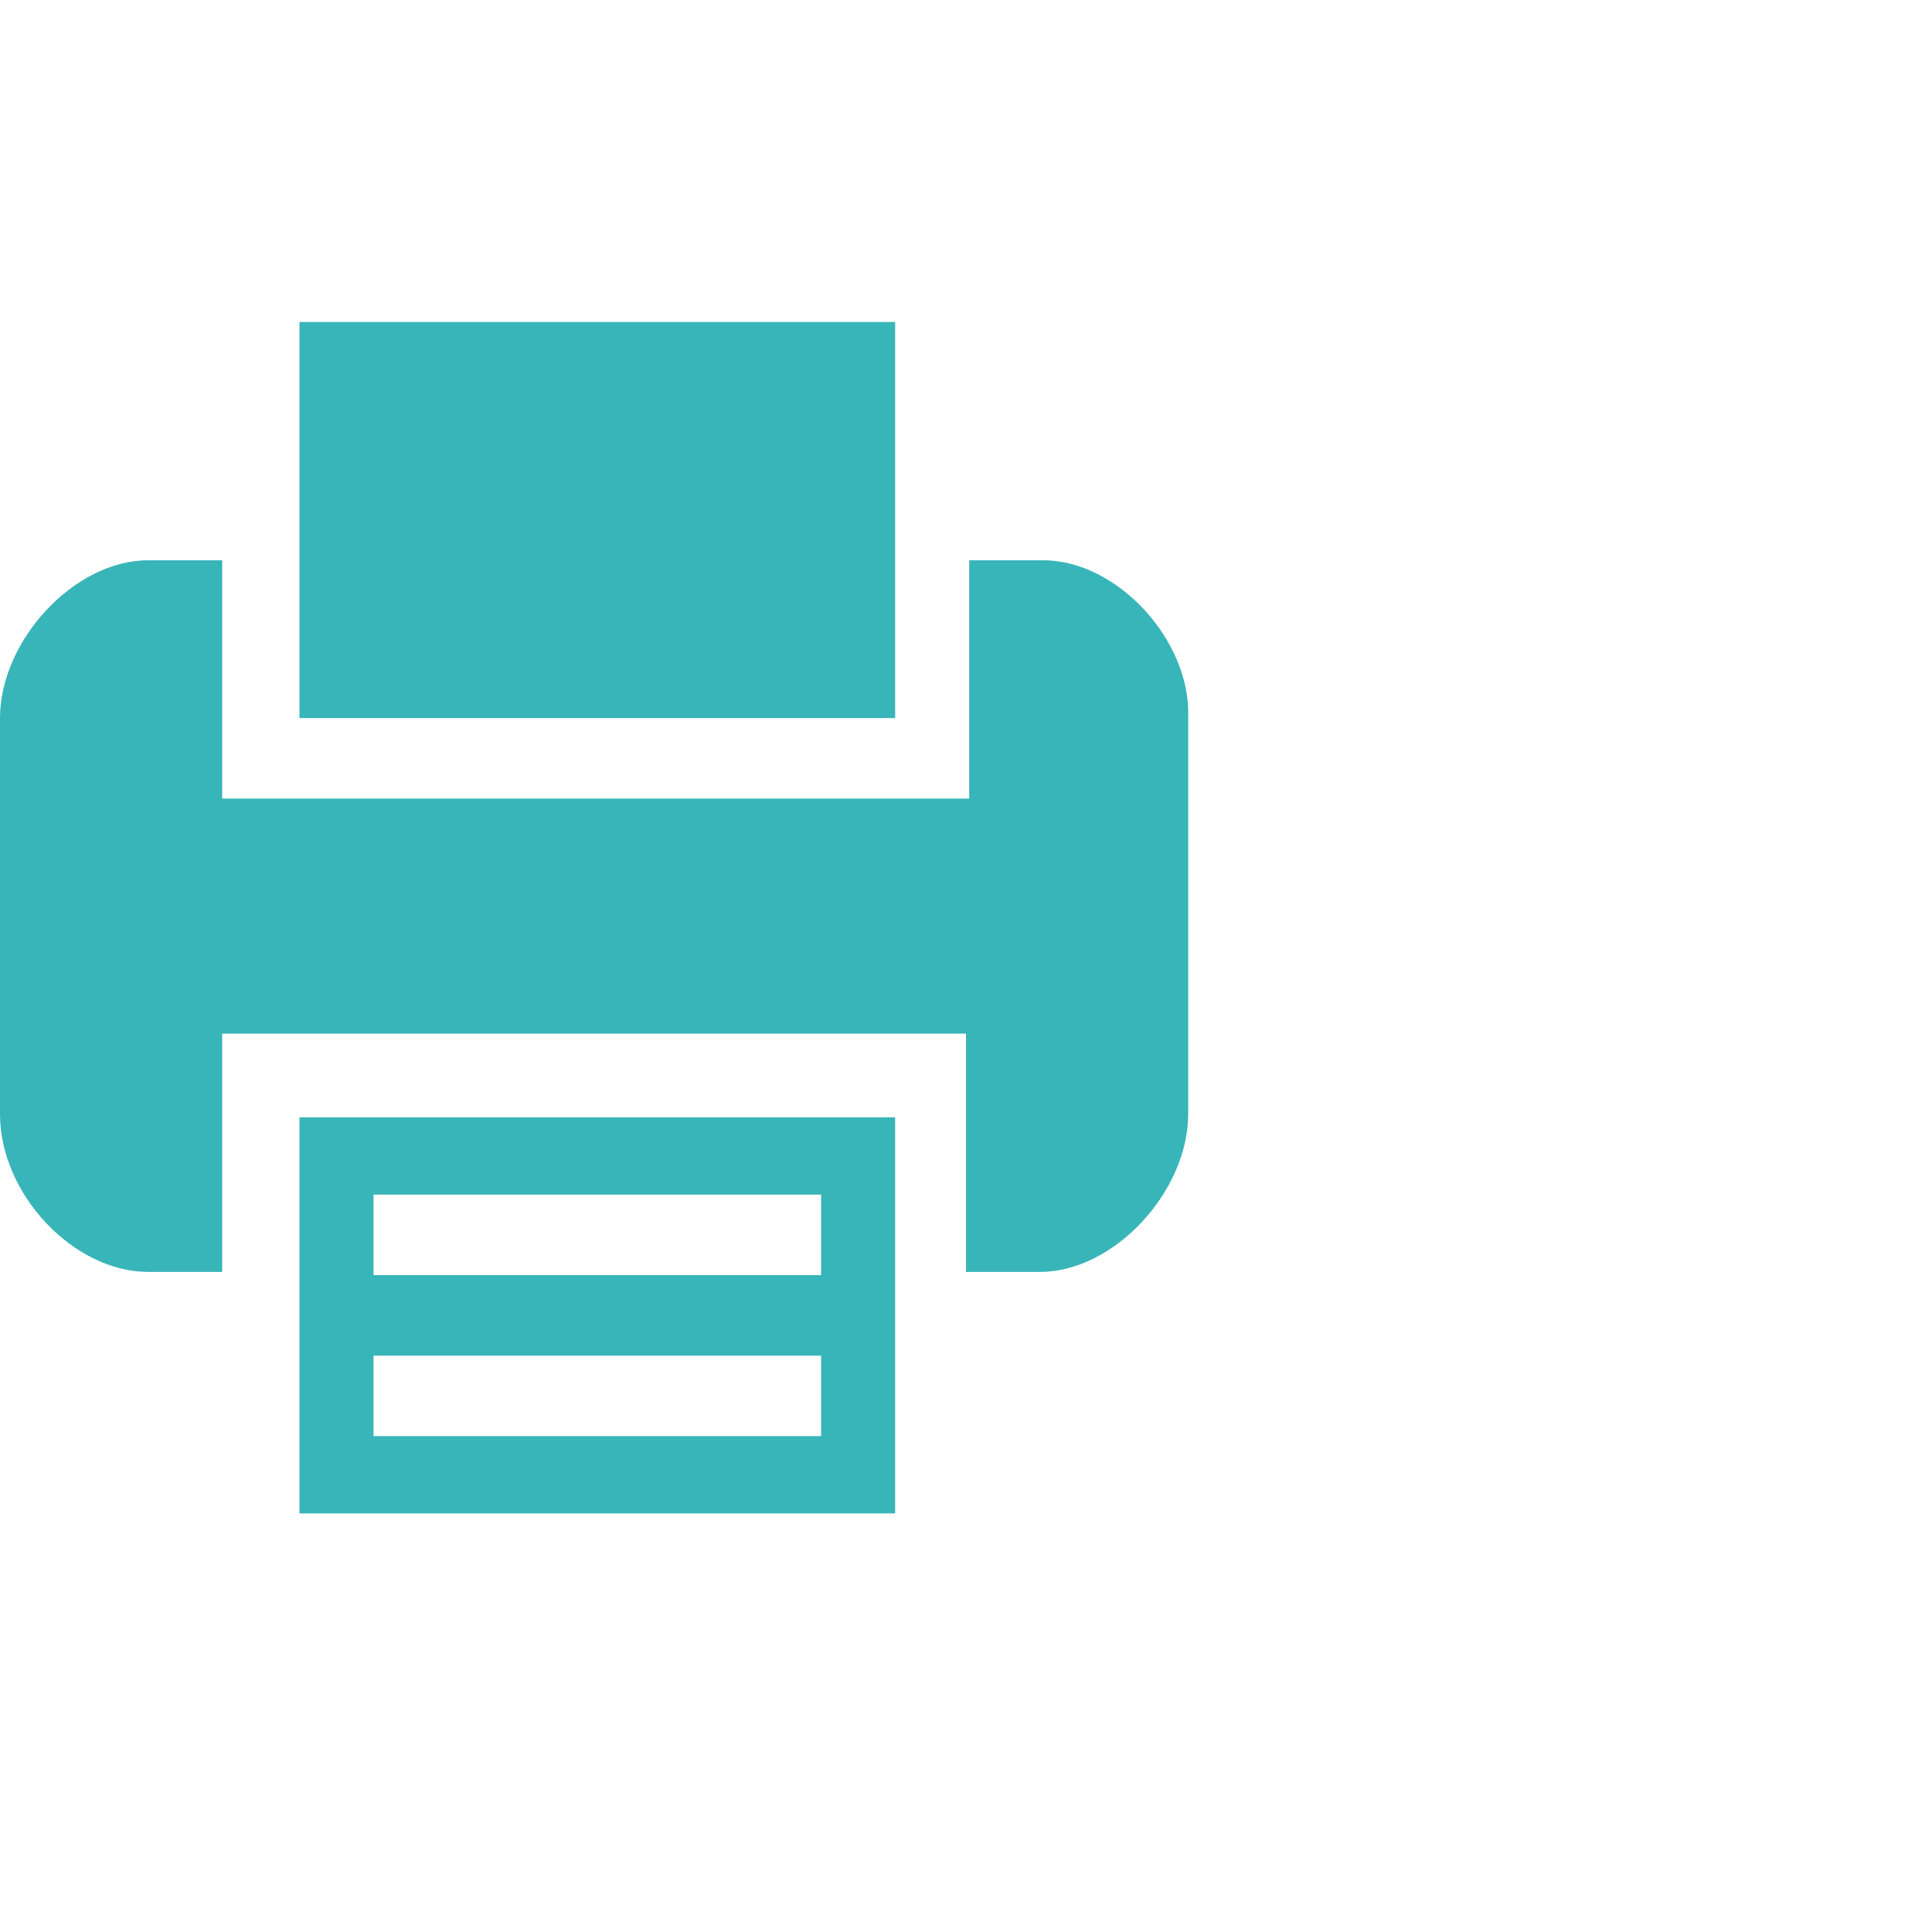 <?xml version="1.0" encoding="utf-8"?>
<!-- Generator: Adobe Illustrator 27.7.0, SVG Export Plug-In . SVG Version: 6.00 Build 0)  -->
<svg version="1.1" id="Capa_1" xmlns="http://www.w3.org/2000/svg" xmlns:xlink="http://www.w3.org/1999/xlink" x="0px" y="0px"
	 viewBox="0 0 60 60" style="enable-background:new 0 0 60 60;" xml:space="preserve">
<style type="text/css">
	.st0{fill:#38B5B8;}
</style>
<g>
	<g>
		<path class="st0" d="M9.3,39.6V47h18.5v-7.4v-4.9H9.3V39.6z M11.6,37.1h13.9v2.5H11.6V37.1z M11.6,42.1h13.9v2.5H11.6V42.1z"/>
		<polygon class="st0" points="27.8,17.4 27.8,10 9.3,10 9.3,17.4 9.3,22.3 27.8,22.3 		"/>
		<path class="st0" d="M32.4,17.4h-2.3v4.9v2.5H6.9v-2.5v-4.9H4.6c-2.3,0-4.6,2.5-4.6,4.9v12.3c0,2.5,2.3,4.9,4.6,4.9h2.3v-4.9v-2.5
			H30v2.5v4.9h2.3c2.3,0,4.6-2.5,4.6-4.9V22.3C37,19.9,34.7,17.4,32.4,17.4z"/>
	</g>
</g>
</svg>
